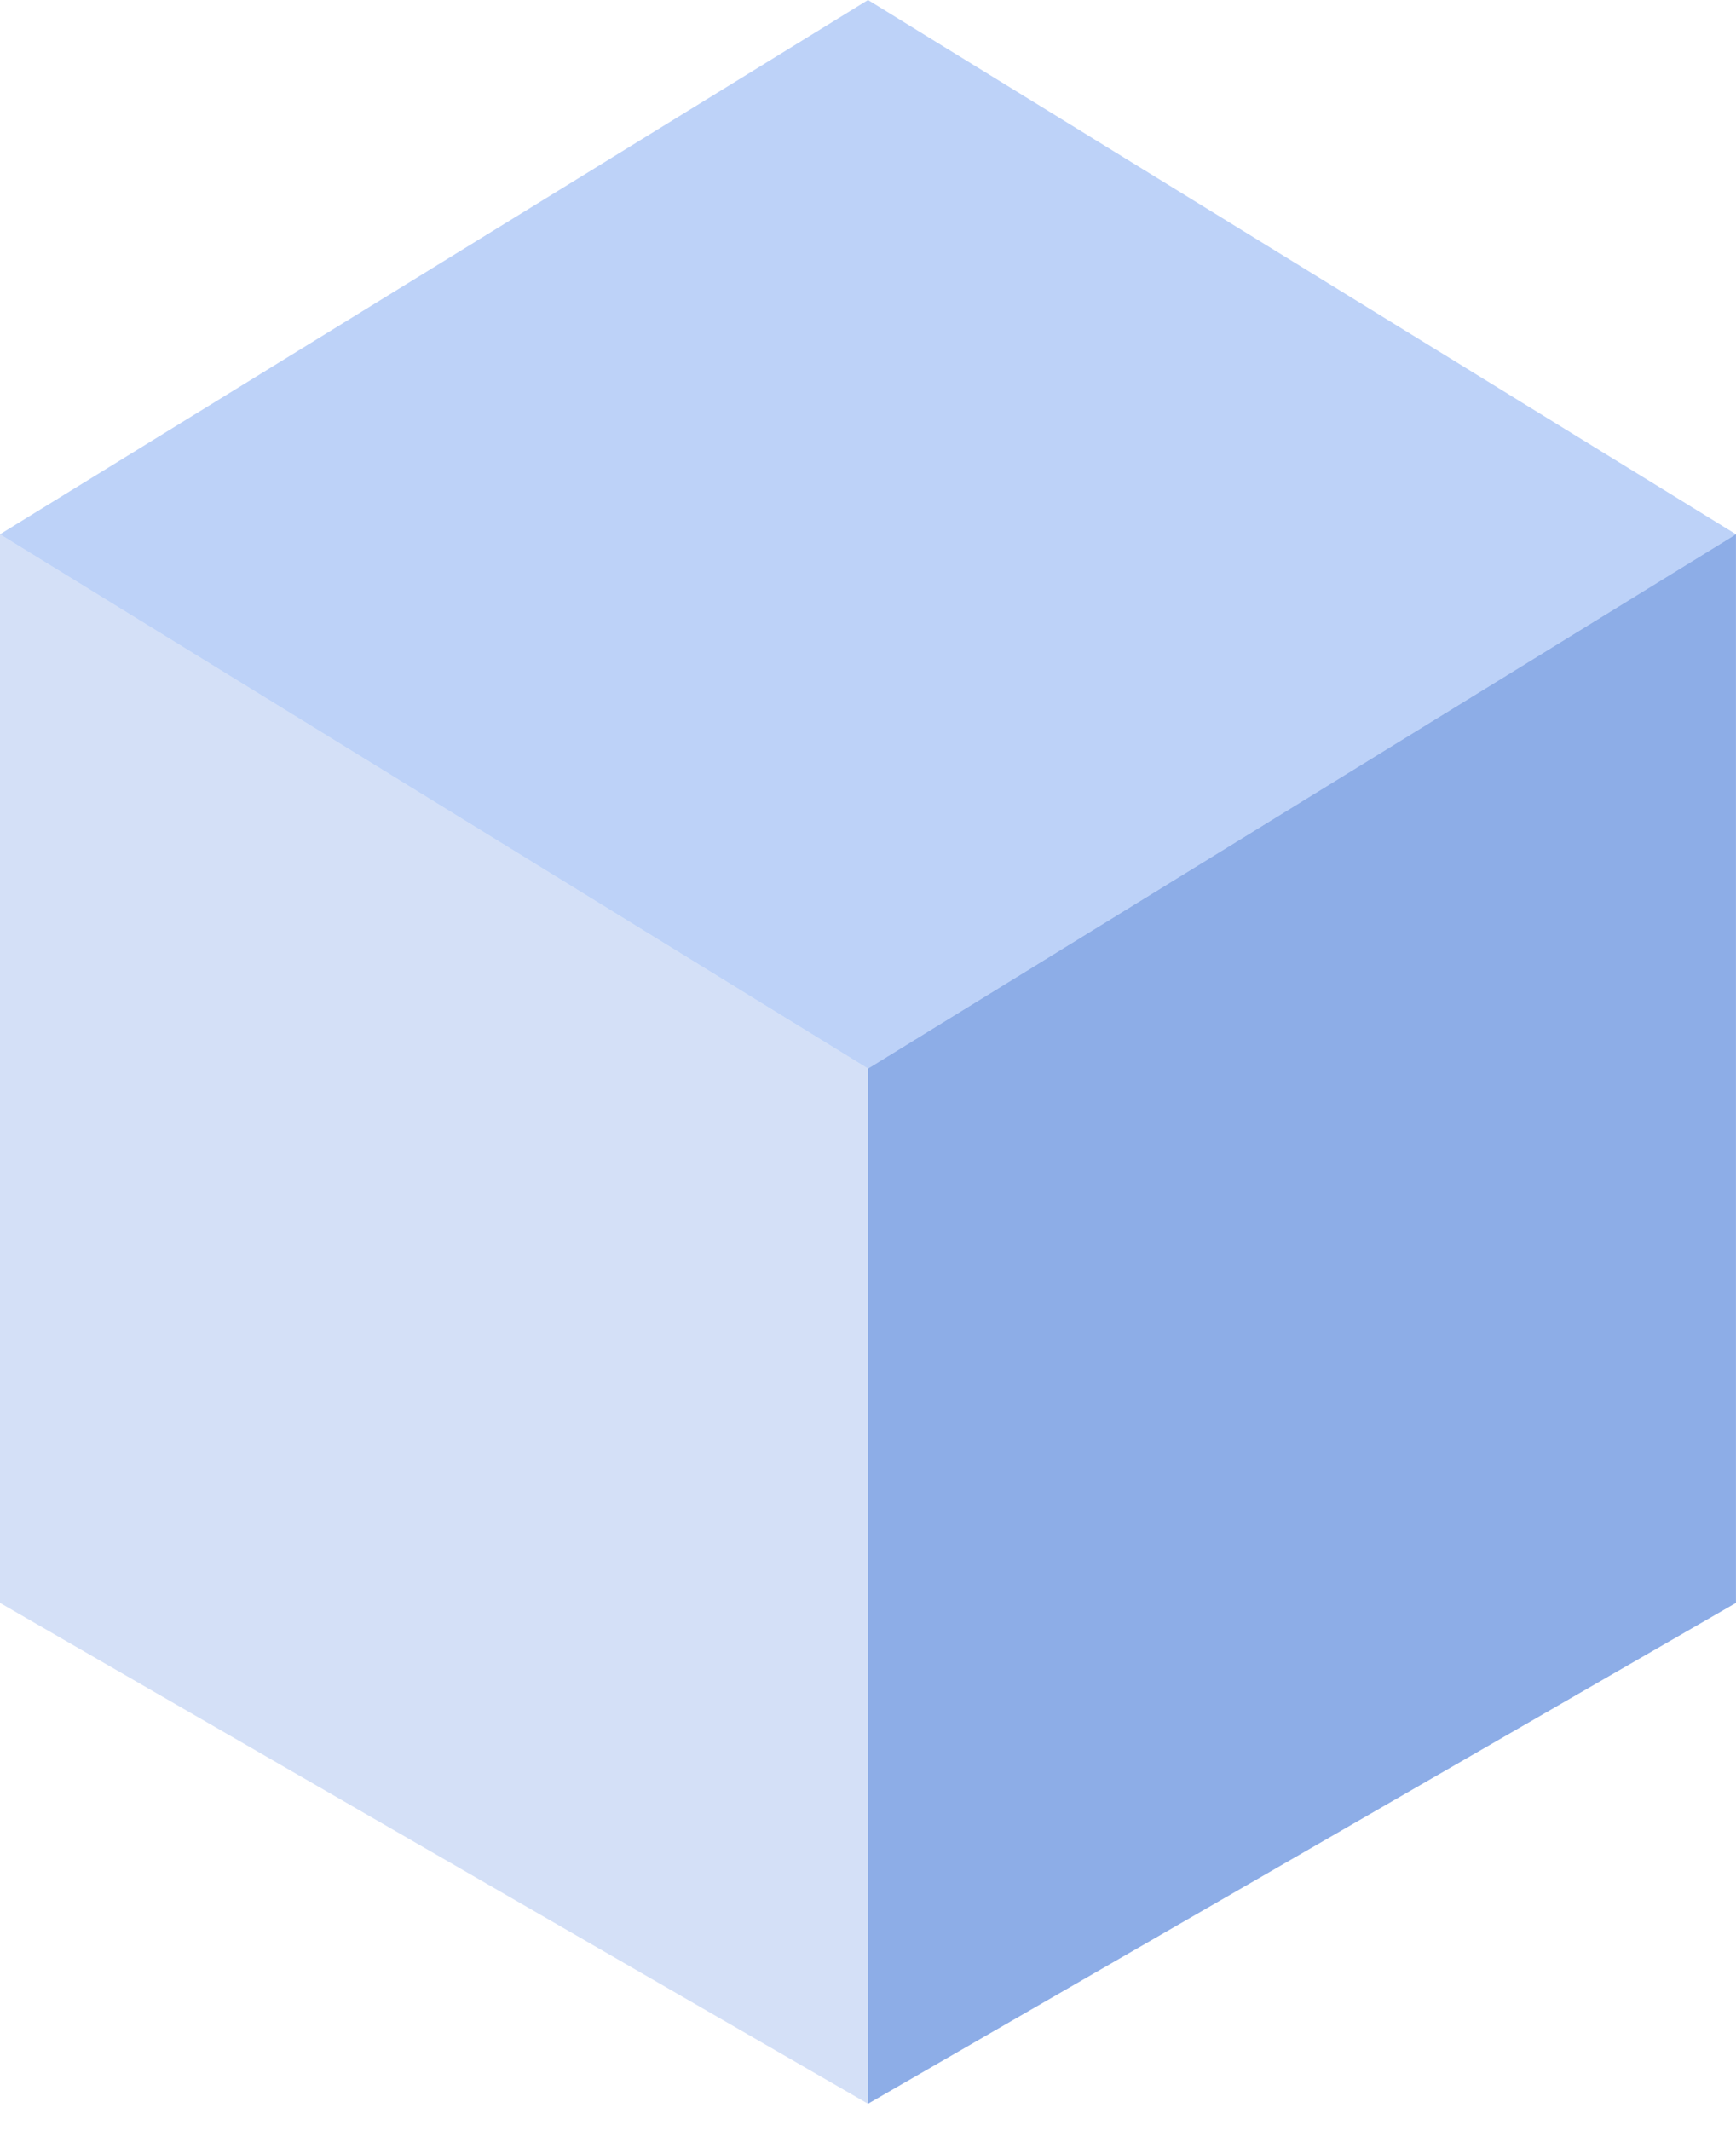 <svg width="44" height="54" viewBox="0 0 44 54" fill="none" xmlns="http://www.w3.org/2000/svg">
<g style="mix-blend-mode:plus-darker" opacity="0.5">
<path d="M0 40.615V13.538L22 27.077V53.307L0 40.615Z" fill="#AAC2F0"/>
</g>
<g style="mix-blend-mode:plus-darker" opacity="0.5">
<path d="M43.999 40.615V13.538L21.999 27.077V53.307L43.999 40.615Z" fill="#1C5BD0"/>
</g>
<g style="mix-blend-mode:plus-darker" opacity="0.5">
<path d="M22 27.077L0 13.538L22 0L44 13.538L22 27.077Z" fill="#7BA6F1"/>
</g>
</svg>
